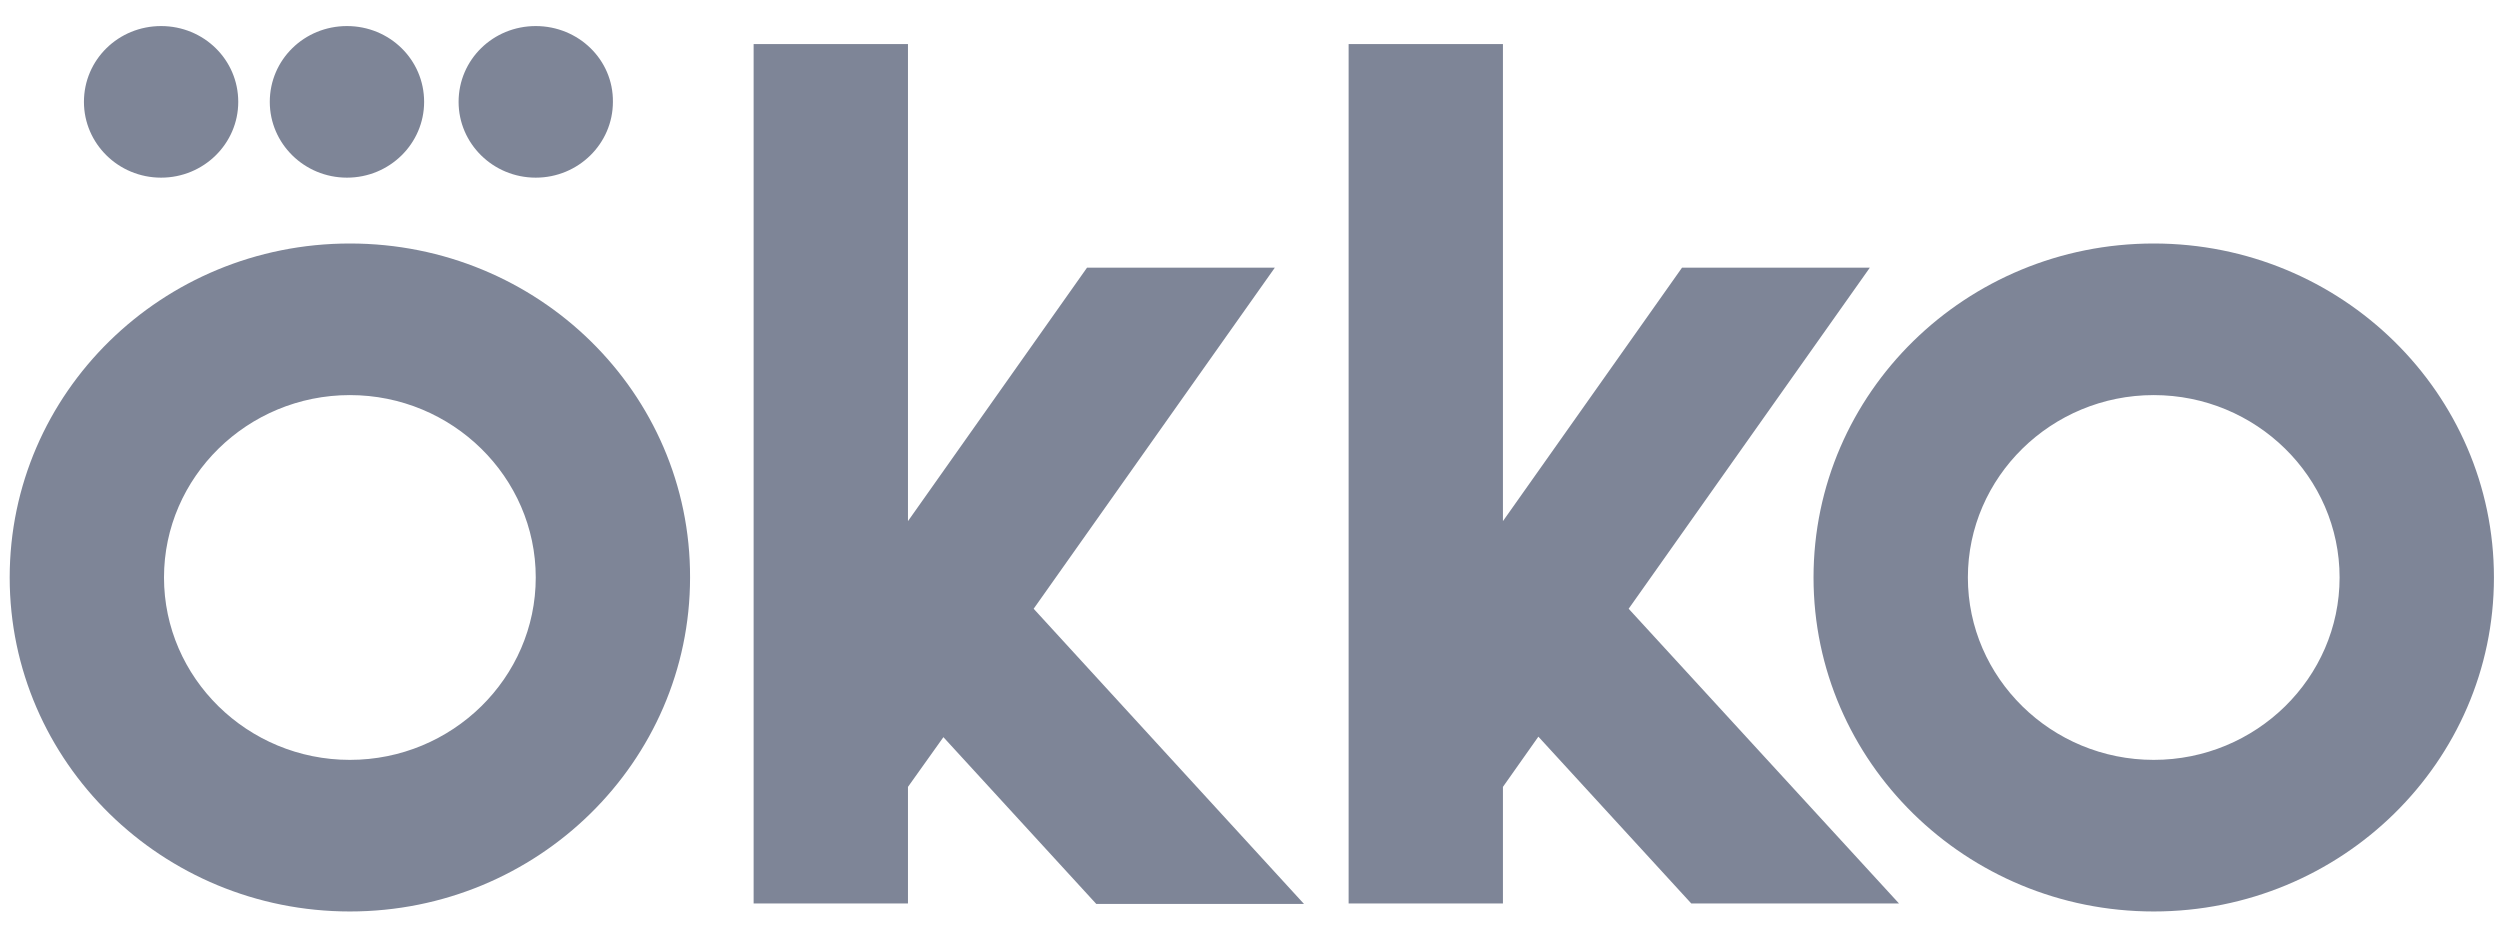 <svg width="80" height="30" viewBox="0 0 80 30" fill="none" xmlns="http://www.w3.org/2000/svg">
<path d="M48.094 25.18L49.228 23.573L54.12 28.91H60.767L52.117 19.48L59.835 8.565H53.825L48.094 16.676V1.41H43.156V28.91H48.094V25.18ZM29.055 25.18L30.189 23.589L35.08 28.925H41.727L33.077 19.48L40.795 8.565H34.785L29.055 16.676V1.41H24.116V28.91H29.055V25.18ZM58.033 18.48C58.033 24.377 62.91 29.167 68.919 29.167C74.93 29.167 79.806 24.377 79.806 18.48C79.806 12.583 74.93 7.792 68.919 7.792C62.91 7.792 58.033 12.568 58.033 18.48ZM11.196 7.792C5.186 7.792 0.31 12.568 0.31 18.48C0.31 24.377 5.186 29.167 11.196 29.167C17.206 29.167 22.082 24.377 22.082 18.48C22.098 12.568 17.221 7.792 11.196 7.792ZM11.103 0.834C9.736 0.834 8.633 1.91 8.633 3.26C8.633 4.594 9.736 5.685 11.103 5.685C12.469 5.685 13.572 4.594 13.572 3.26C13.572 1.91 12.469 0.834 11.103 0.834ZM17.144 0.834C15.777 0.834 14.675 1.91 14.675 3.26C14.675 4.594 15.777 5.685 17.144 5.685C18.51 5.685 19.613 4.594 19.613 3.26C19.628 1.91 18.51 0.834 17.144 0.834ZM5.155 0.834C3.788 0.834 2.686 1.91 2.686 3.26C2.686 4.594 3.788 5.685 5.155 5.685C6.521 5.685 7.624 4.594 7.624 3.26C7.624 1.91 6.521 0.834 5.155 0.834ZM5.248 18.48C5.248 15.266 7.919 12.643 11.196 12.643C14.473 12.643 17.144 15.266 17.144 18.48C17.144 21.694 14.473 24.316 11.196 24.316C7.919 24.316 5.248 21.694 5.248 18.48ZM62.972 18.48C62.972 15.266 65.643 12.643 68.919 12.643C72.196 12.643 74.867 15.266 74.867 18.48C74.867 21.694 72.196 24.316 68.919 24.316C65.643 24.316 62.972 21.694 62.972 18.48Z" fill="#7E8597"/>
</svg>
